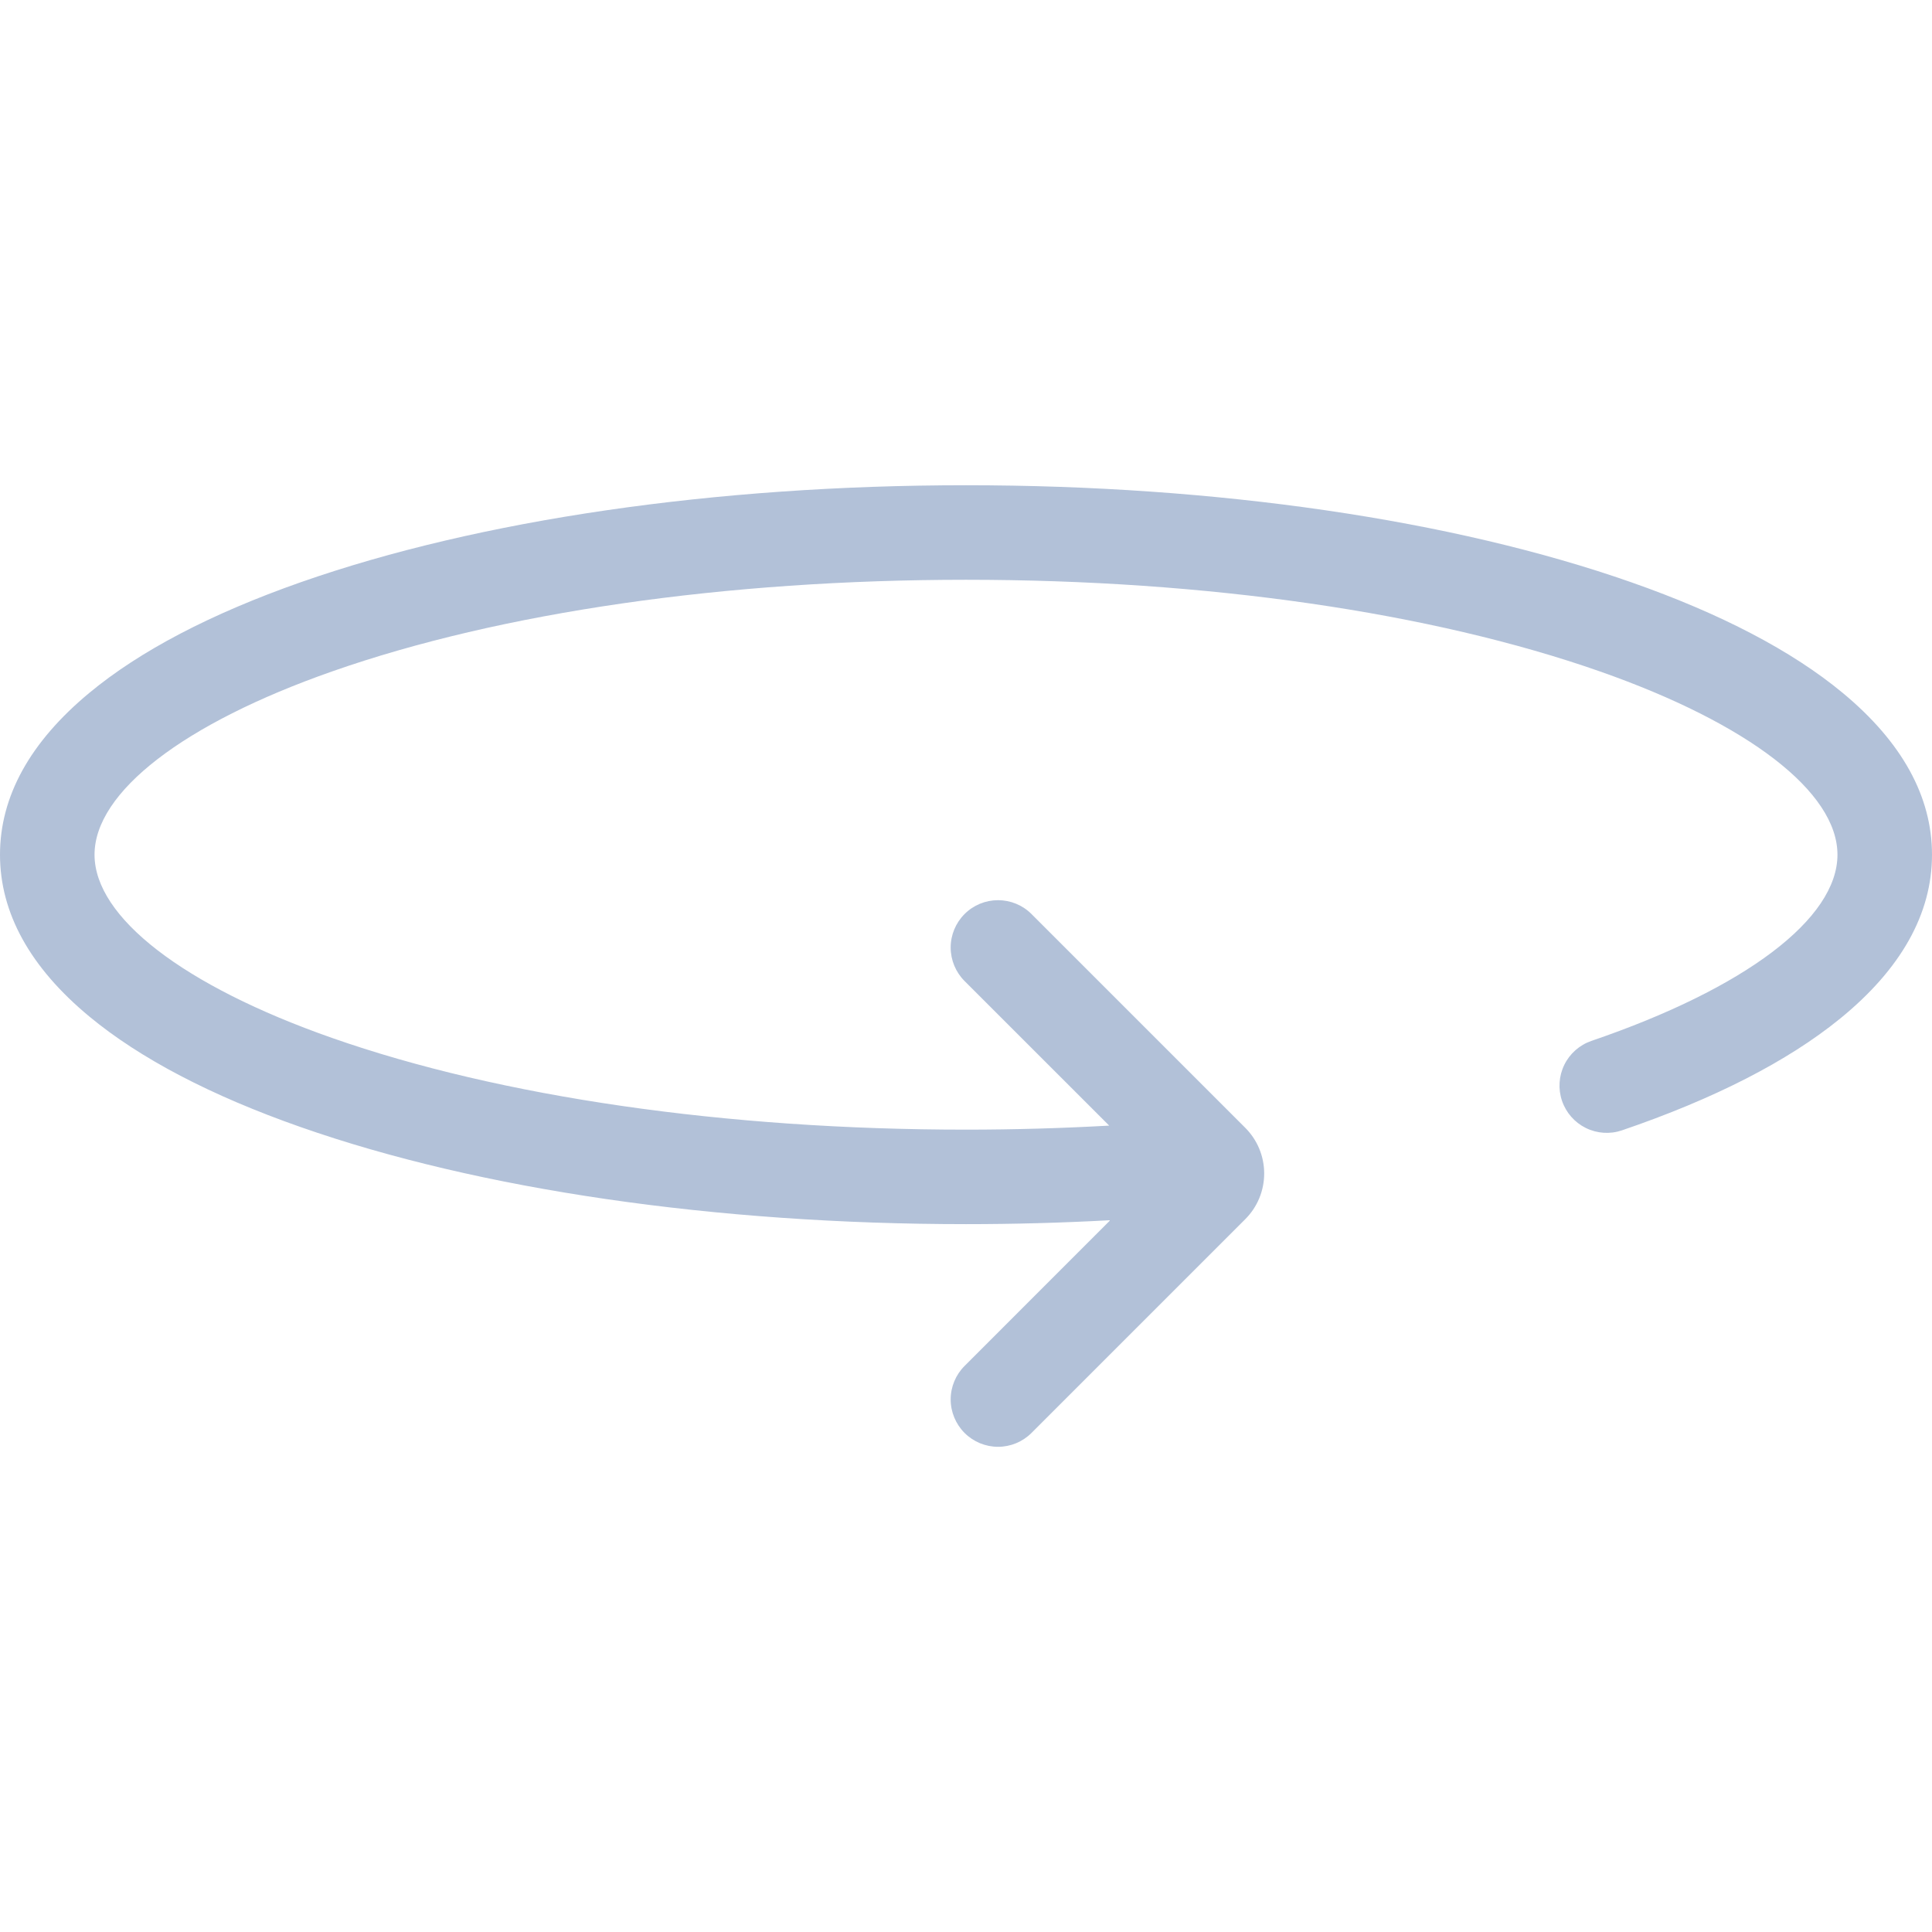 <?xml version="1.0" encoding="UTF-8"?> <svg xmlns="http://www.w3.org/2000/svg" width="44" height="44" viewBox="0 0 44 44" fill="none"><path d="M41.966 15.78C40.814 14.825 39.194 13.977 37.151 13.261C33.088 11.836 27.707 11.051 22 11.051C16.293 11.051 10.912 11.836 6.849 13.26C4.806 13.977 3.186 14.824 2.034 15.78C0.684 16.899 0 18.139 0 19.465C0 20.791 0.684 22.031 2.034 23.15C3.186 24.105 4.806 24.953 6.849 25.669C10.912 27.094 16.293 27.879 22 27.879C23.1 27.879 24.193 27.849 25.272 27.79V27.803L21.967 31.109C21.765 31.311 21.651 31.585 21.651 31.871C21.651 32.157 21.765 32.431 21.967 32.634C22.169 32.836 22.444 32.95 22.73 32.95C23.015 32.95 23.29 32.836 23.492 32.634L28.359 27.767C28.496 27.63 28.605 27.468 28.679 27.289C28.753 27.11 28.791 26.919 28.791 26.725C28.791 26.532 28.753 26.341 28.679 26.162C28.605 25.983 28.496 25.821 28.359 25.684L23.492 20.817C23.29 20.614 23.015 20.501 22.729 20.501C22.443 20.501 22.169 20.614 21.967 20.817C21.765 21.019 21.651 21.293 21.651 21.579C21.651 21.865 21.765 22.14 21.967 22.342L25.261 25.635C24.186 25.695 23.097 25.727 22 25.727C16.529 25.727 11.401 24.985 7.561 23.638C4.174 22.45 2.153 20.89 2.153 19.465C2.153 18.04 4.174 16.48 7.561 15.292C11.401 13.945 16.529 13.204 22 13.204C27.471 13.204 32.599 13.945 36.439 15.292C39.826 16.48 41.847 18.04 41.847 19.465C41.847 20.923 39.751 22.509 36.24 23.707C35.972 23.8 35.75 23.996 35.626 24.251C35.501 24.507 35.482 24.802 35.574 25.071C35.666 25.341 35.861 25.563 36.116 25.689C36.371 25.815 36.666 25.835 36.936 25.744C39.04 25.026 40.71 24.171 41.9 23.204C43.294 22.071 44 20.813 44 19.465C44 18.139 43.316 16.899 41.966 15.78Z" fill="#B2C1D8"></path></svg> 